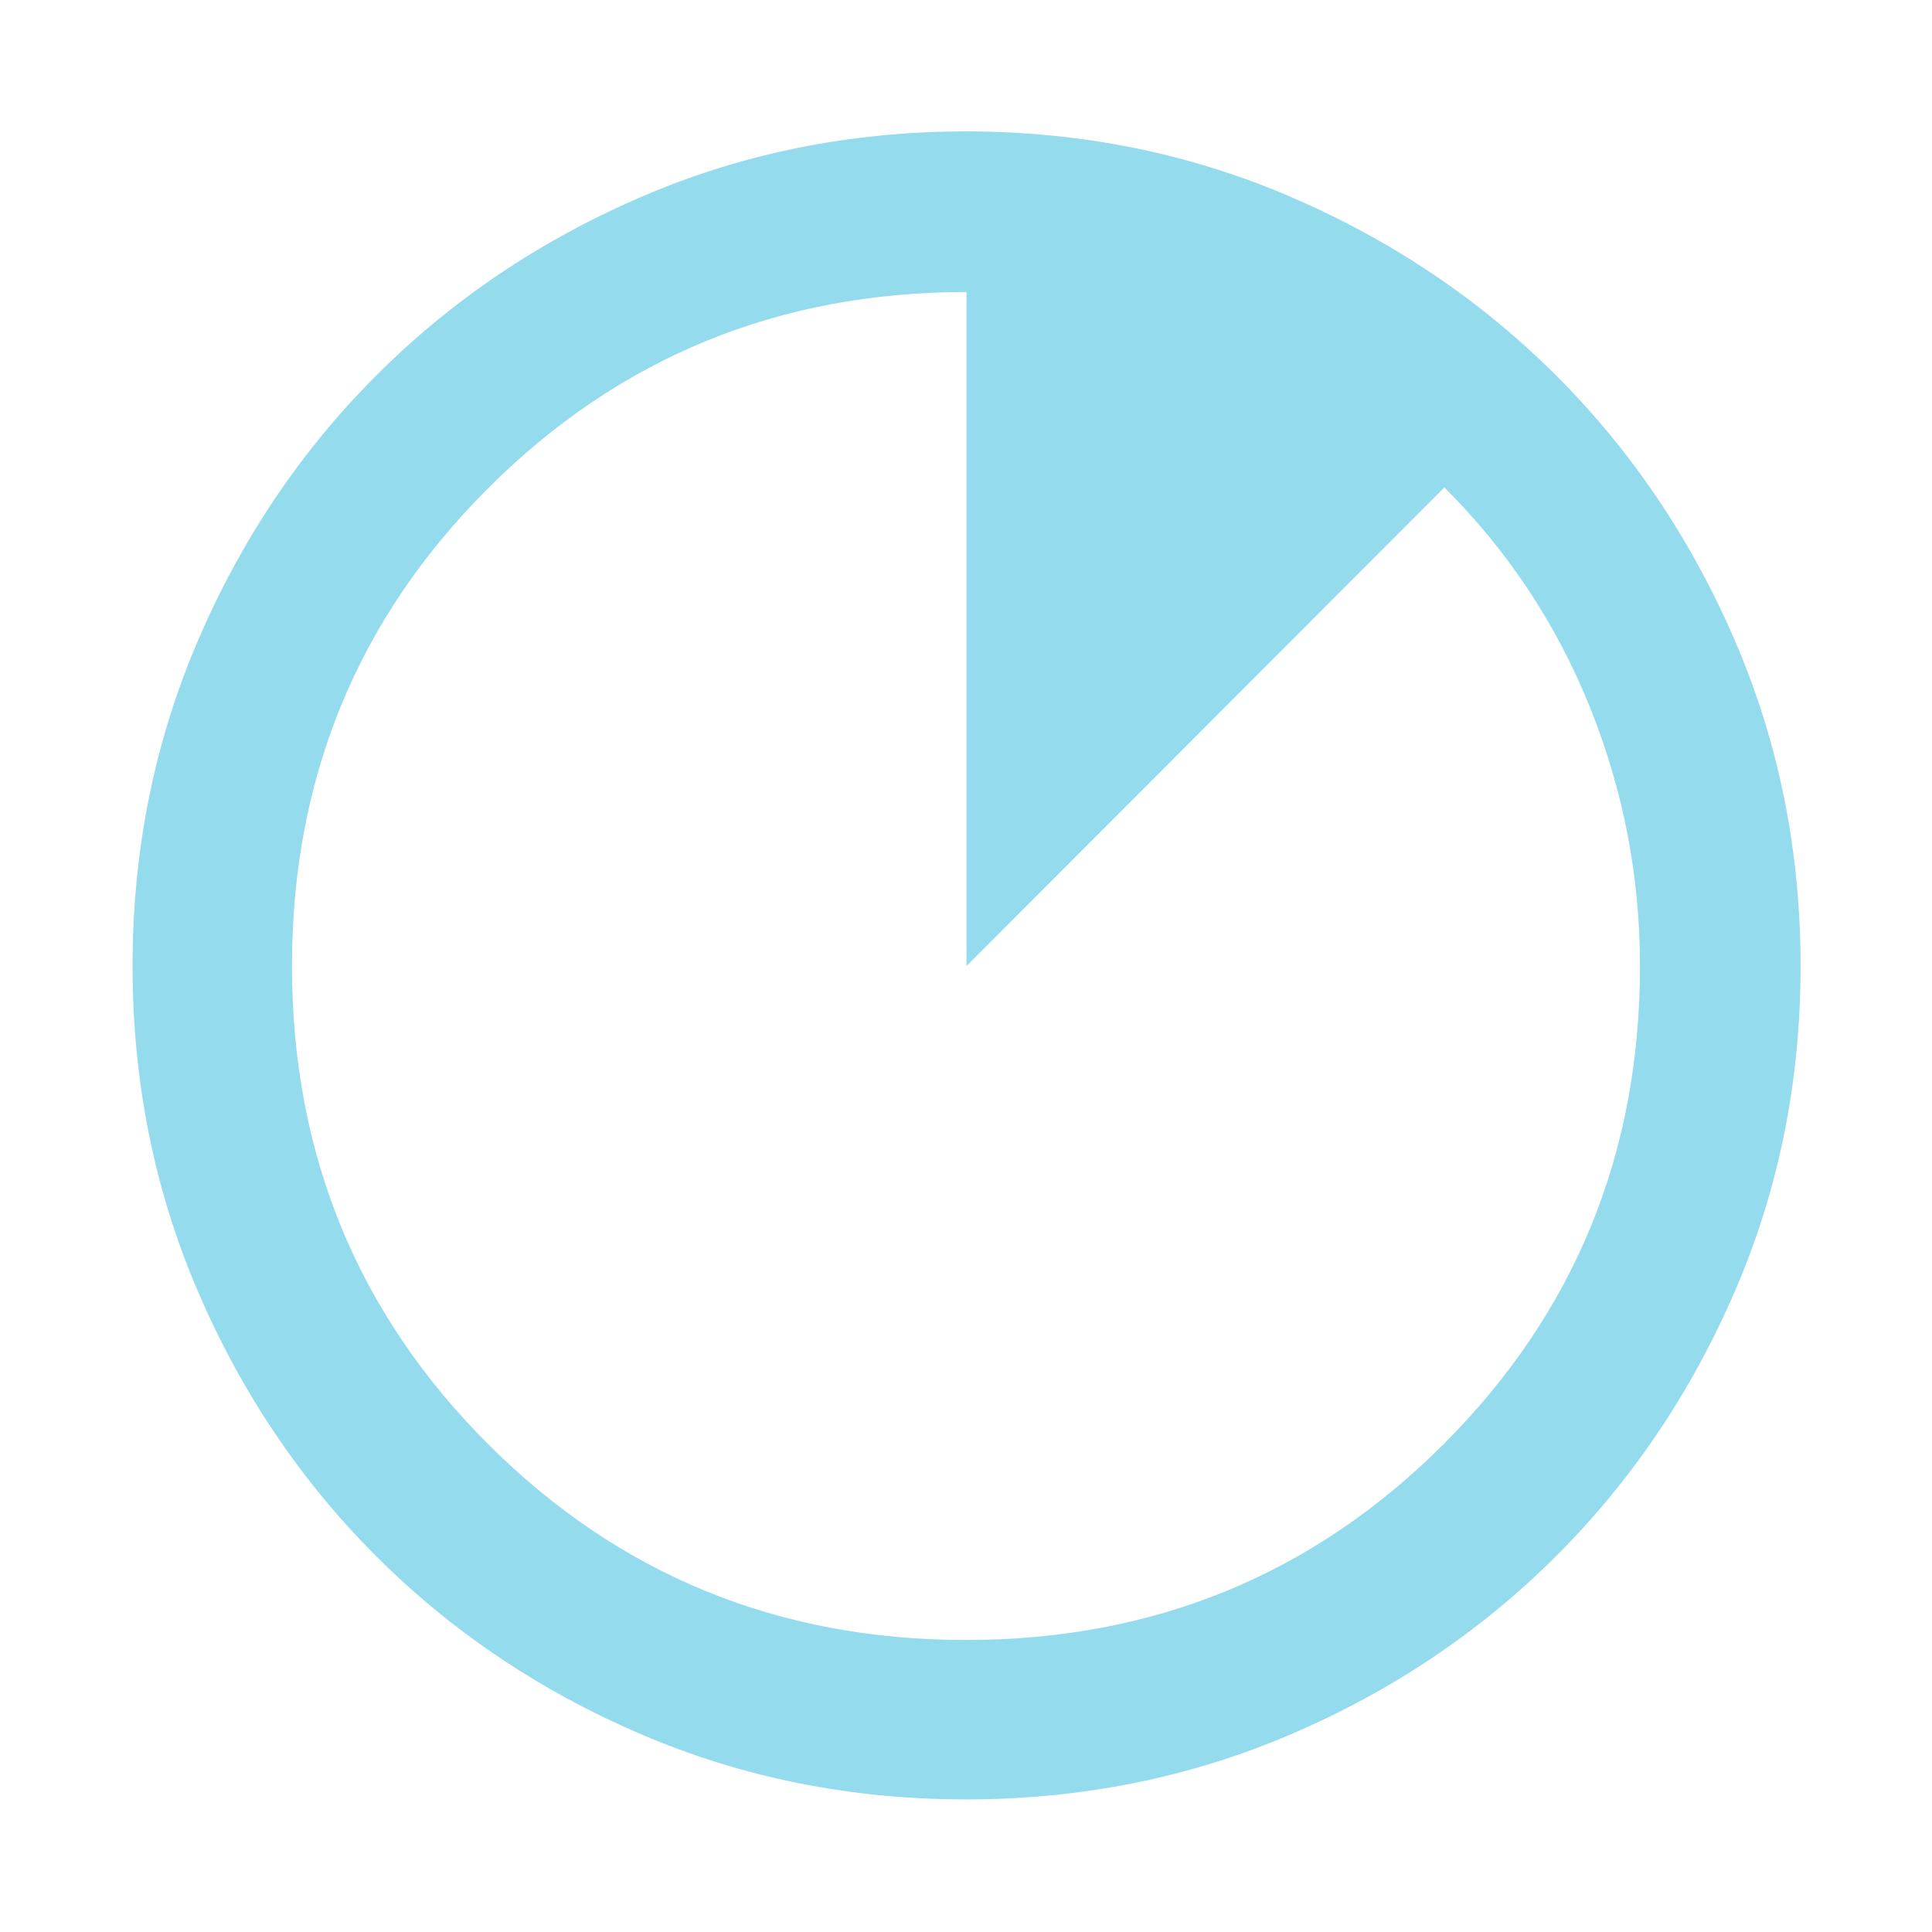 <?xml version="1.0" encoding="UTF-8"?> <svg xmlns="http://www.w3.org/2000/svg" width="48" height="48" viewBox="0 0 48 48" fill="none"><path d="M24.002 44.706C21.14 44.706 18.45 44.167 15.931 43.089C13.414 42.011 11.217 40.534 9.341 38.658C7.466 36.783 5.989 34.587 4.911 32.07C3.833 29.553 3.293 26.863 3.293 24.002C3.293 21.14 3.833 18.45 4.911 15.931C5.989 13.414 7.464 11.216 9.337 9.34C11.209 7.464 13.405 5.982 15.923 4.895C18.442 3.808 21.133 3.265 23.996 3.265C26.86 3.265 29.552 3.808 32.072 4.893C34.592 5.978 36.79 7.458 38.665 9.332C40.54 11.206 42.02 13.403 43.106 15.923C44.192 18.444 44.735 21.137 44.735 24.003C44.735 26.867 44.192 29.558 43.105 32.076C42.018 34.594 40.536 36.789 38.66 38.662C36.784 40.535 34.587 42.011 32.07 43.089C29.553 44.167 26.863 44.706 24.002 44.706ZM24 40.745C28.67 40.745 32.629 39.12 35.876 35.87C39.122 32.618 40.745 28.662 40.745 24C40.745 21.774 40.33 19.629 39.5 17.567C38.669 15.504 37.464 13.685 35.885 12.11L24.013 24V7.255C19.346 7.255 15.386 8.878 12.133 12.124C8.881 15.371 7.254 19.33 7.254 24C7.254 28.67 8.878 32.629 12.124 35.876C15.371 39.122 19.33 40.745 24 40.745Z" fill="#94DBEE"></path></svg> 